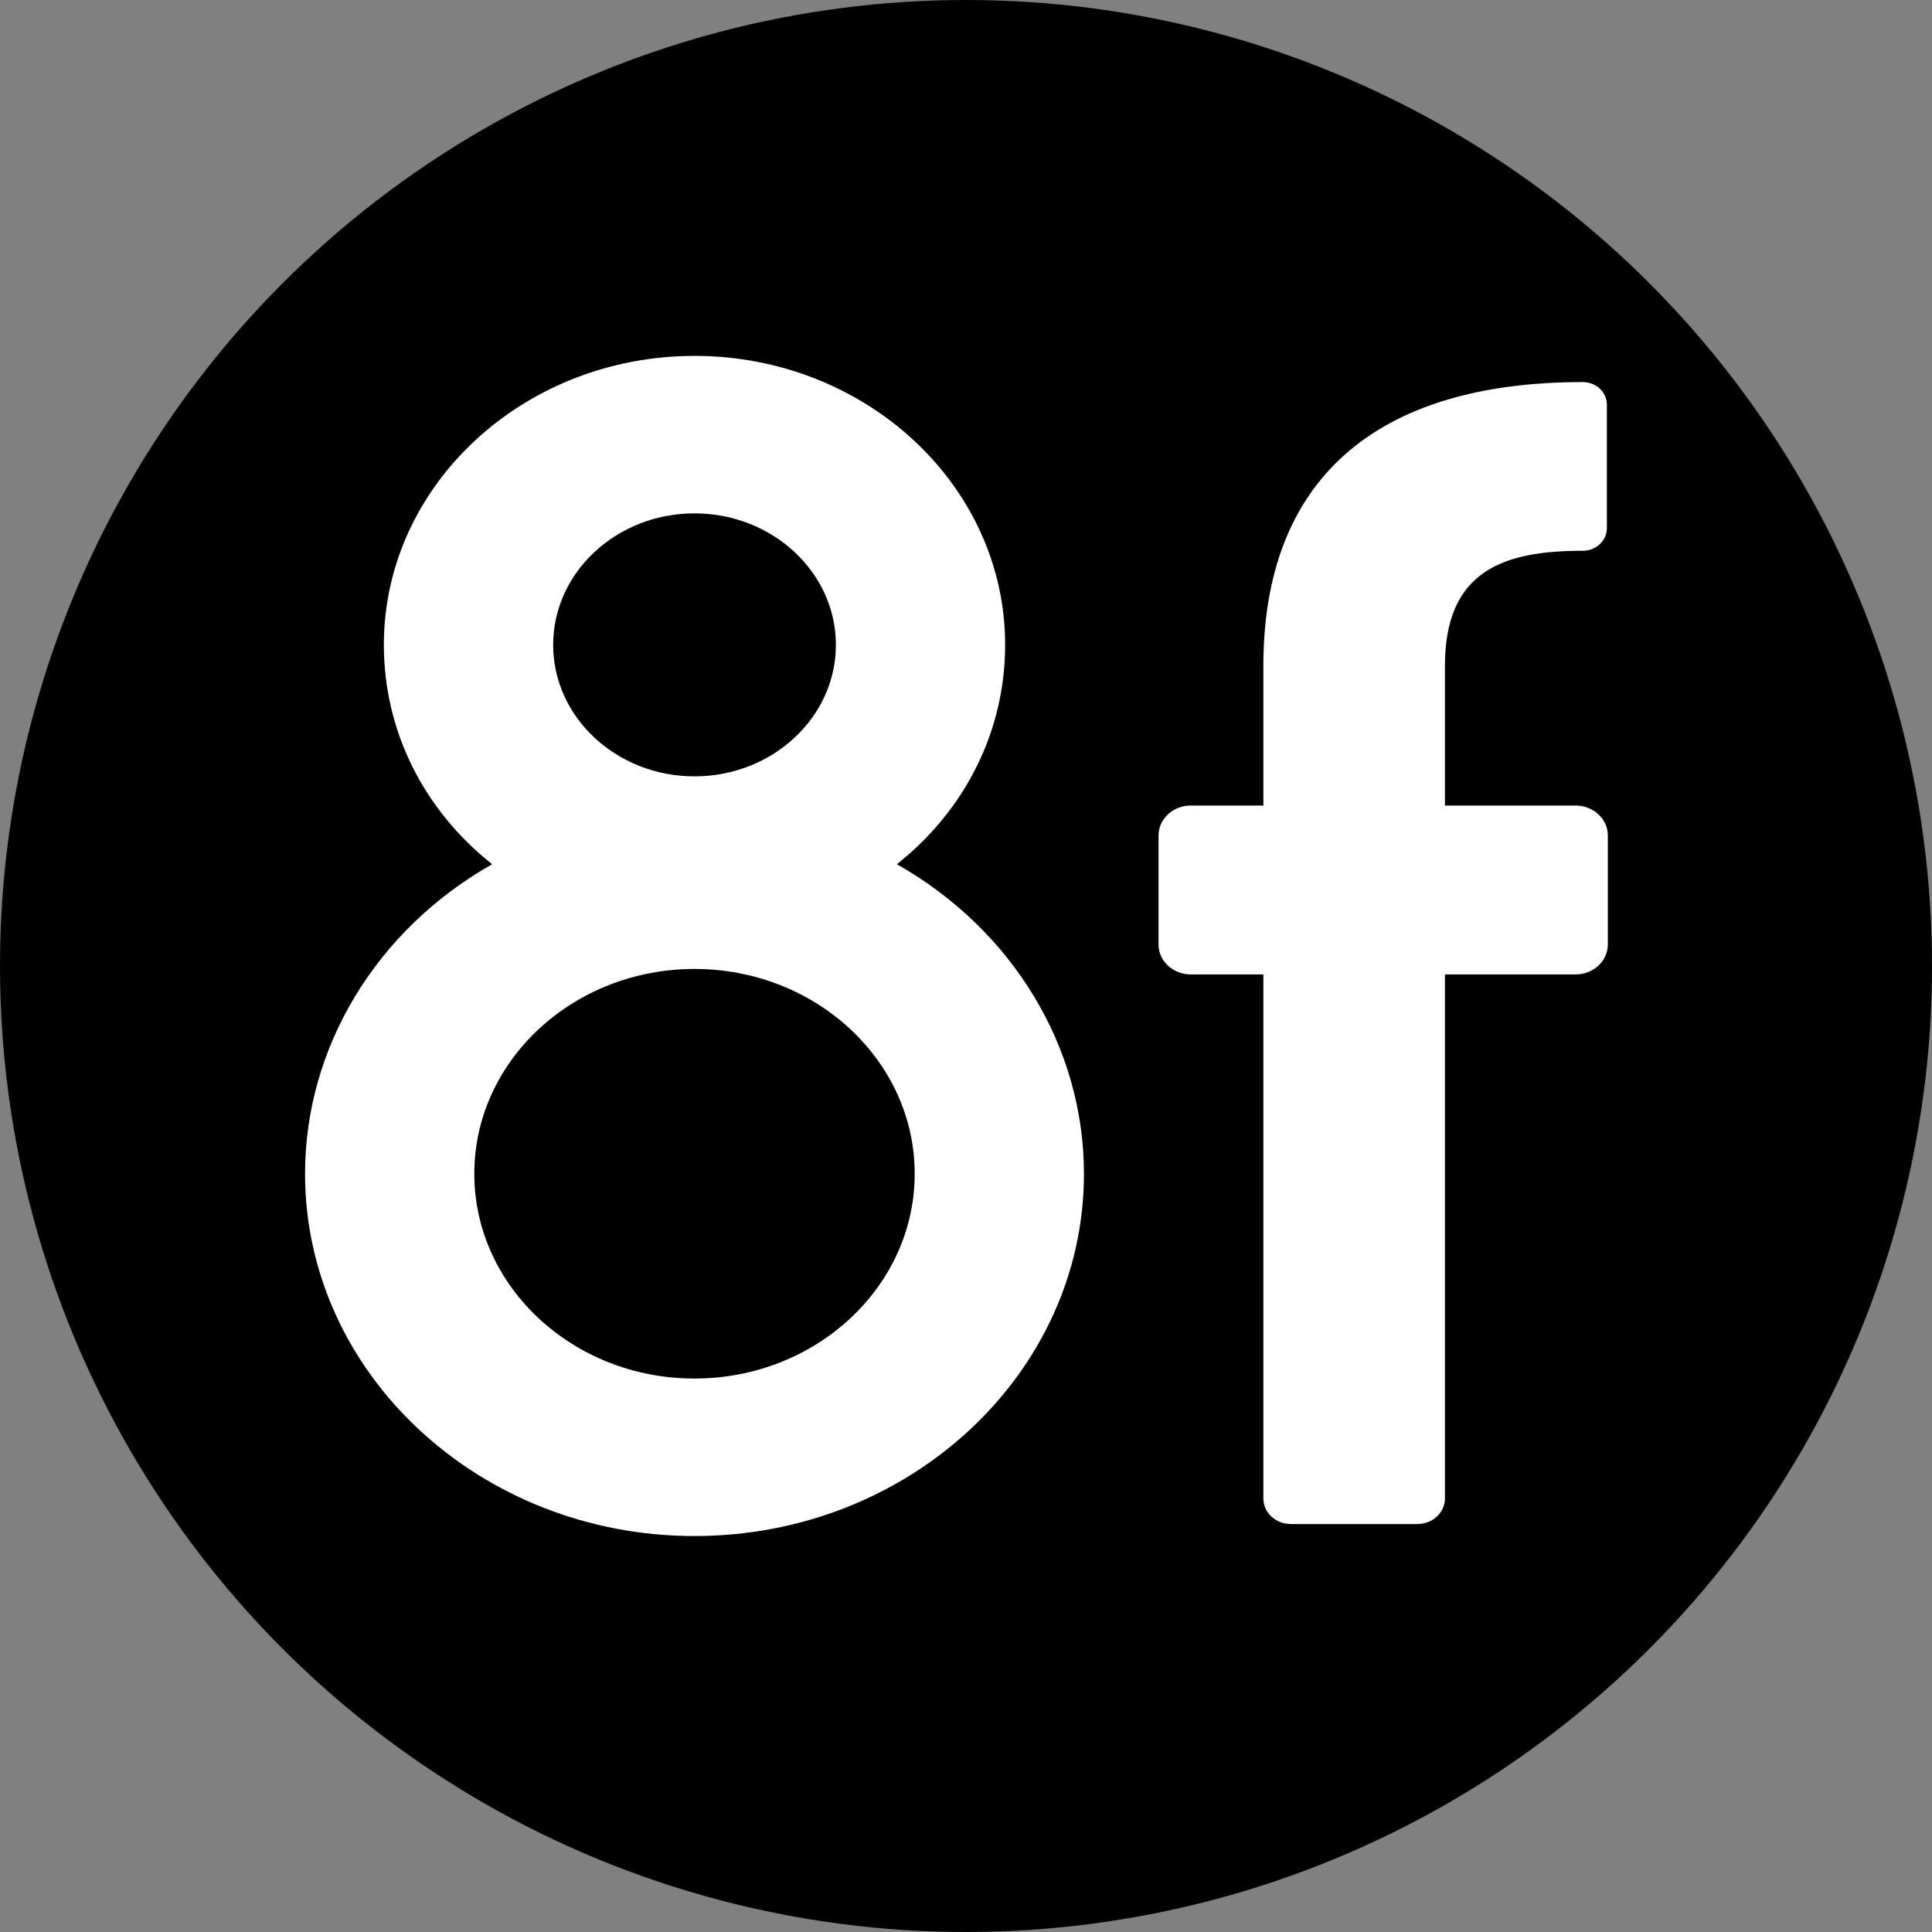 <svg width="38" height="38" viewBox="0 0 38 38" fill="none" xmlns="http://www.w3.org/2000/svg">
<rect x="0" y="0" width="38" height="38" fill="#808080" stroke="none"/>
<circle cx="19" cy="19" r="19" fill="black"/>
<path d="M6 23.086C6 27.015 9.436 30.212 13.66 30.212C17.884 30.212 21.32 27.015 21.32 23.086C21.32 20.597 19.917 18.286 17.64 16.998C18.997 15.924 19.77 14.365 19.77 12.683C19.77 9.55 17.029 7 13.66 7C10.291 7 7.55 9.55 7.55 12.683C7.55 14.365 8.323 15.924 9.68 16.998C7.404 18.286 6 20.598 6 23.086ZM13.66 15.27C12.127 15.27 10.88 14.11 10.88 12.684C10.88 11.257 12.127 10.097 13.66 10.097C15.193 10.097 16.441 11.257 16.441 12.684C16.441 14.11 15.193 15.27 13.66 15.27ZM9.329 23.086C9.329 20.865 11.272 19.058 13.66 19.058C16.048 19.058 17.991 20.865 17.991 23.086C17.991 25.308 16.048 27.114 13.66 27.114C11.272 27.115 9.329 25.308 9.329 23.086Z" fill="white"/>
<path d="M28.42 13.096C28.42 11.218 29.581 10.833 31.13 10.833C31.393 10.833 31.605 10.635 31.605 10.391V7.957C31.605 7.713 31.393 7.515 31.13 7.515C27.045 7.515 24.849 9.445 24.849 13.096L24.849 15.844H23.421C23.071 15.844 22.787 16.108 22.787 16.433V18.577C22.787 18.902 23.071 19.166 23.421 19.166H24.849V29.473C24.849 29.751 25.091 29.976 25.39 29.976H27.879C28.177 29.976 28.42 29.751 28.42 29.473V19.166H30.99C31.34 19.166 31.624 18.902 31.624 18.577V16.433C31.624 16.108 31.34 15.844 30.99 15.844H28.42L28.42 13.096Z" fill="white"/>
</svg>
